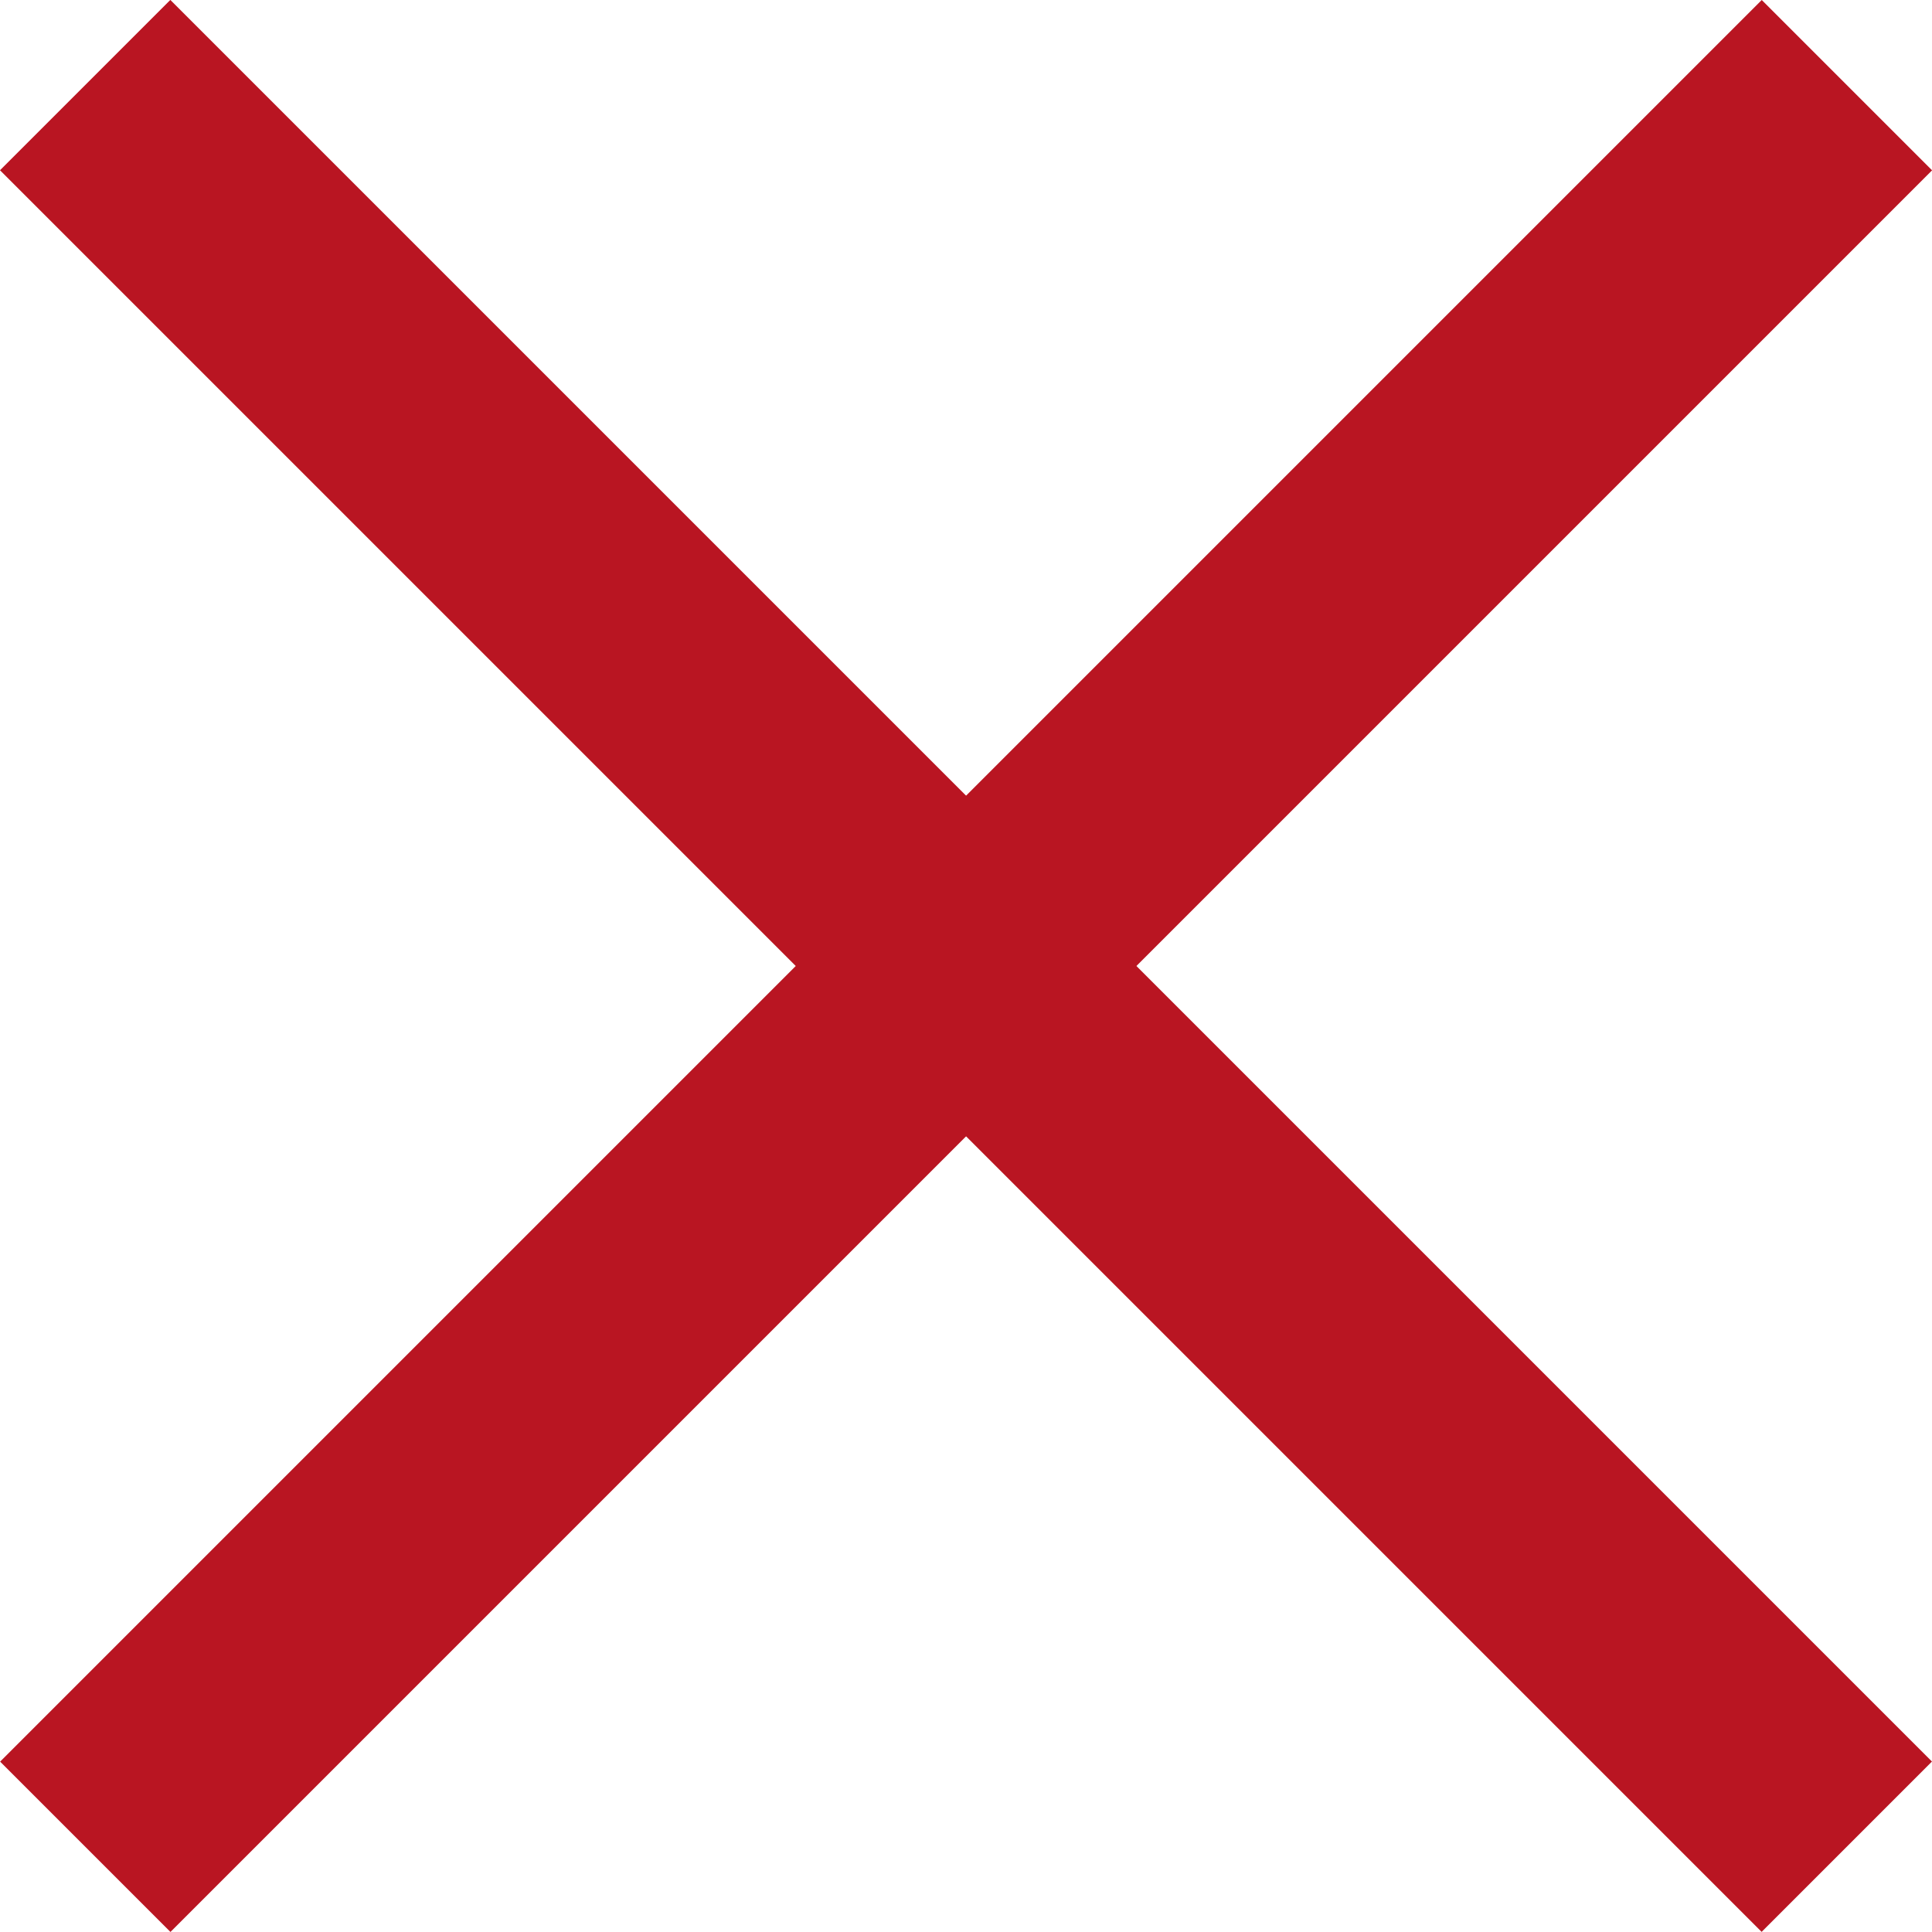 <svg width="16" height="16" viewBox="0 0 16 16" fill="none" xmlns="http://www.w3.org/2000/svg">
<rect y="1.41" width="1.995" height="20.632" transform="rotate(-45 0 1.41)" fill="#B91522"/>
<rect x="14.59" width="1.995" height="20.632" transform="rotate(45 14.59 0)" fill="#B91522"/>
</svg>
